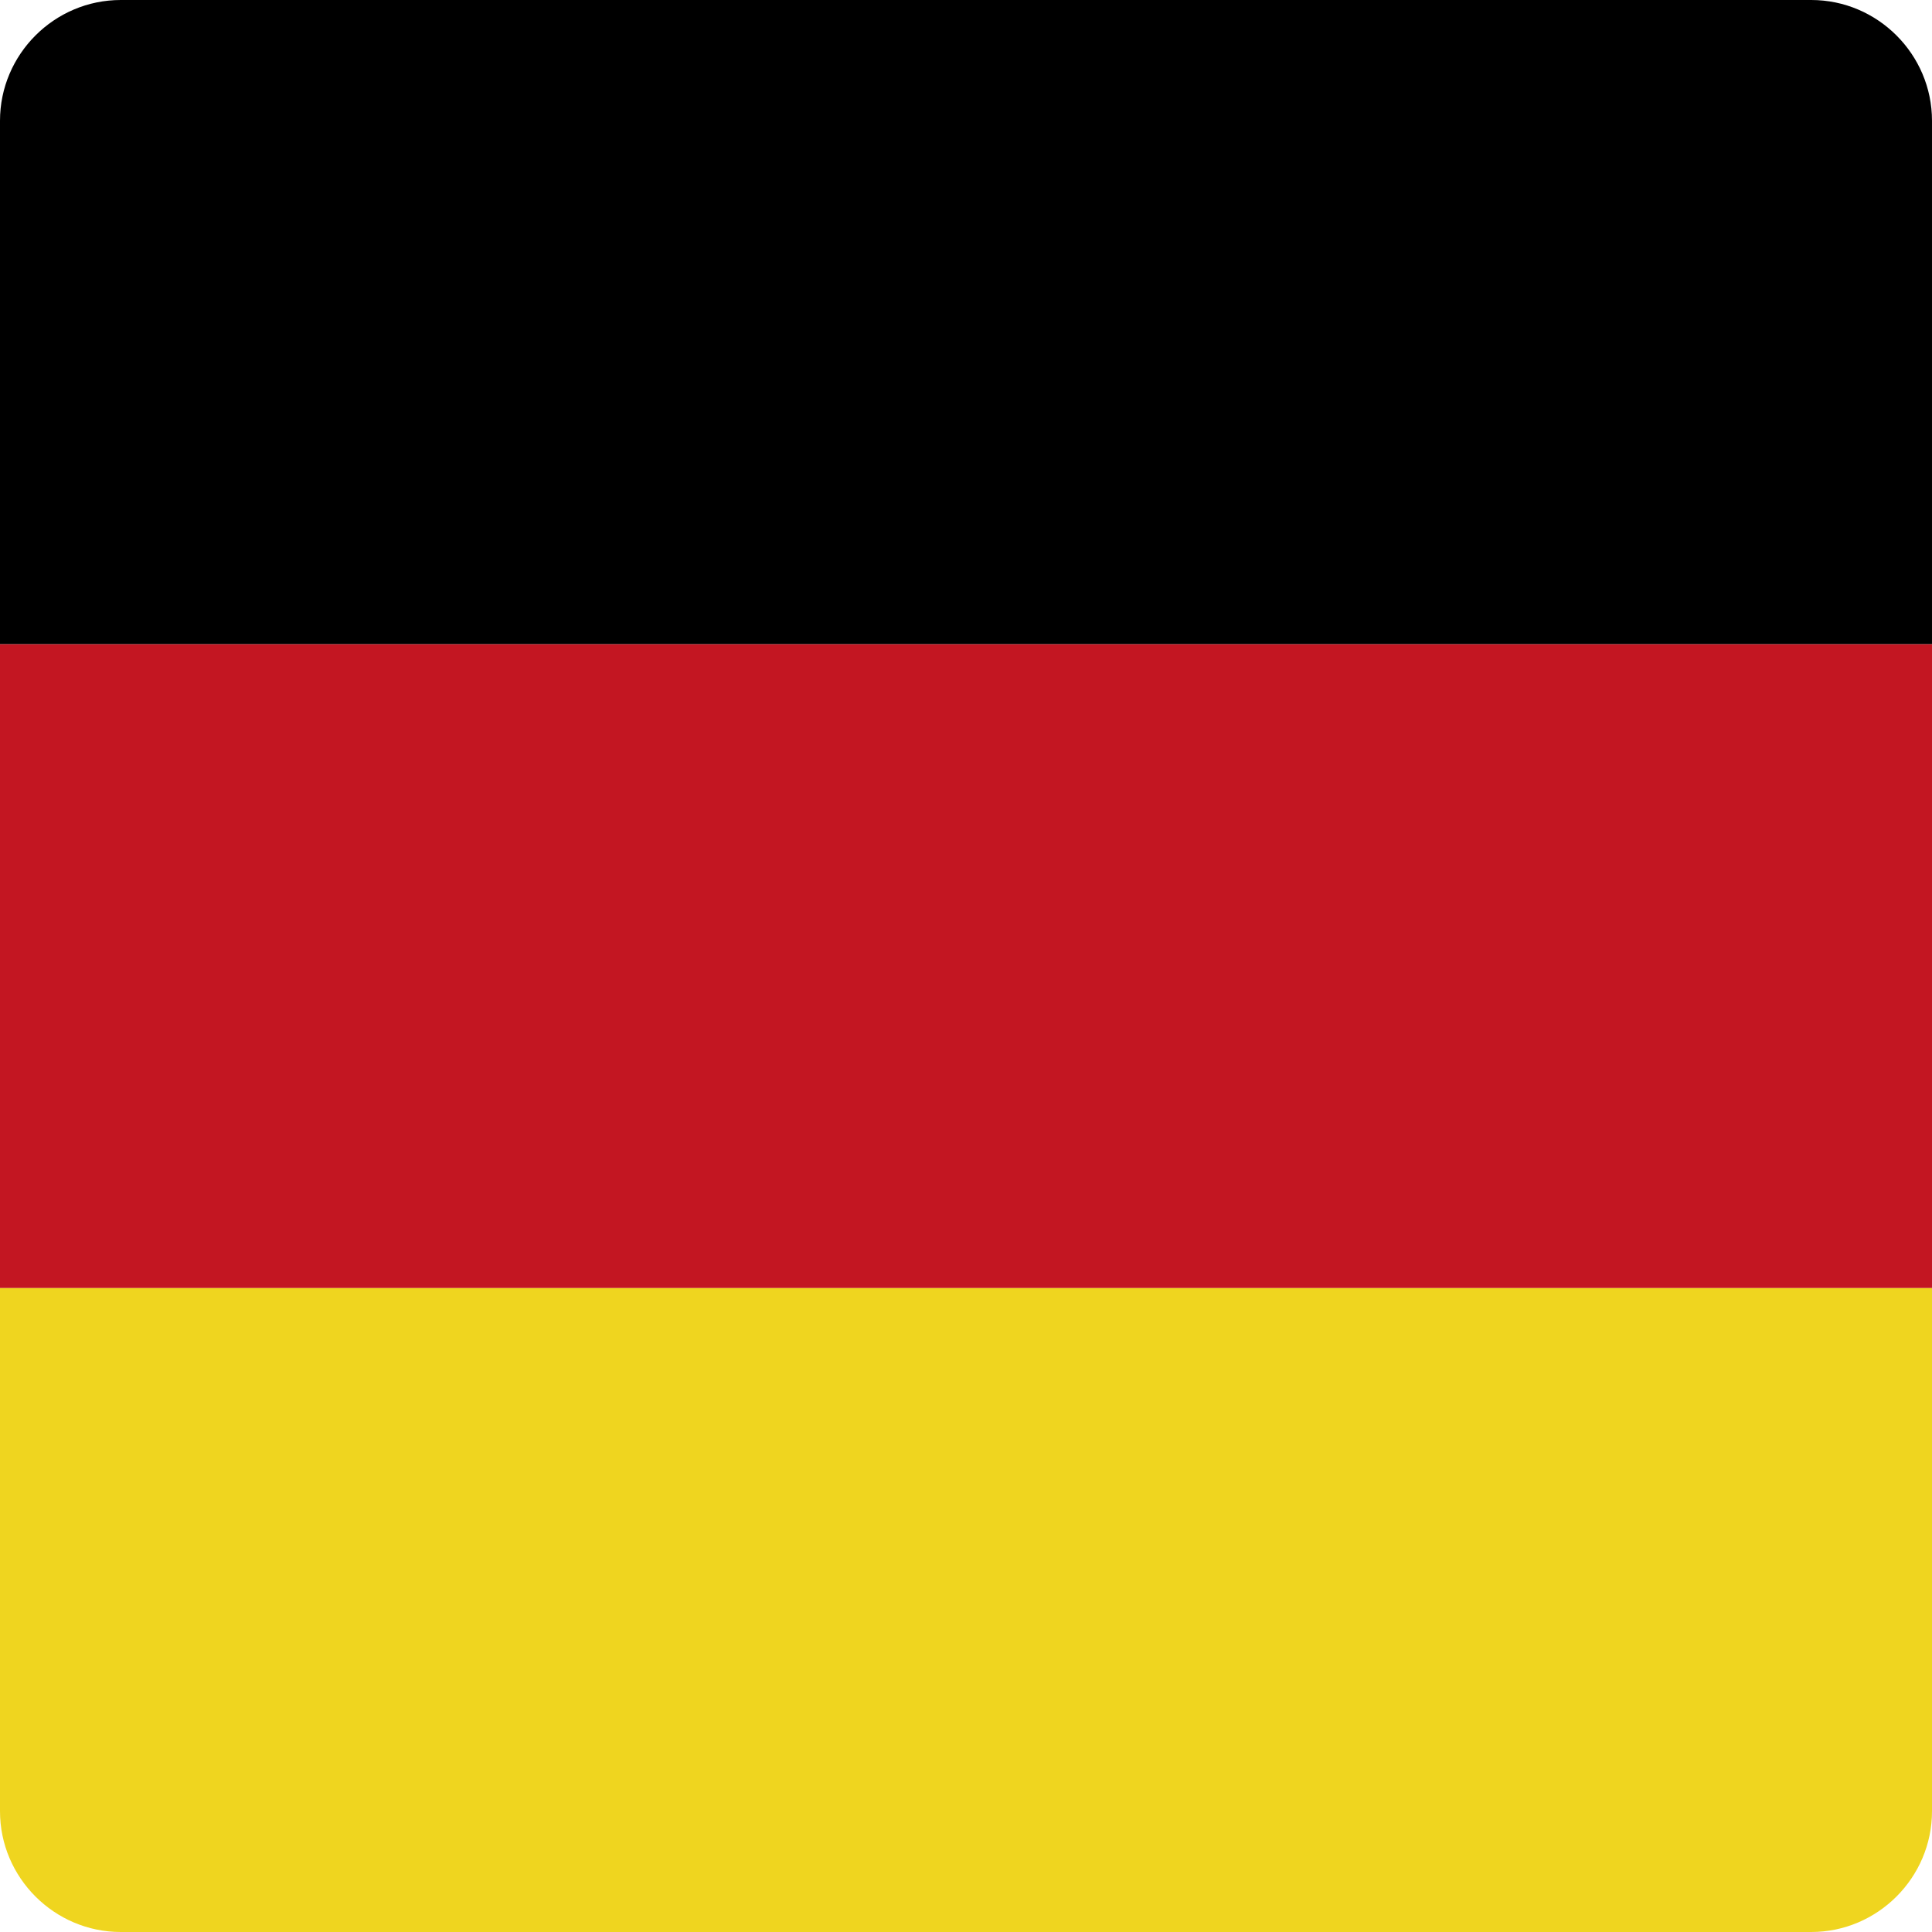 <?xml version="1.0" encoding="utf-8"?>
<!-- Generator: Adobe Illustrator 26.3.1, SVG Export Plug-In . SVG Version: 6.00 Build 0)  -->
<svg version="1.1" id="Ebene_1" xmlns="http://www.w3.org/2000/svg" xmlns:xlink="http://www.w3.org/1999/xlink" x="0px" y="0px"
	 viewBox="0 0 48.002 48.002" enable-background="new 0 0 48.002 48.002" xml:space="preserve">
<path fill="#EFD51F" d="M48.002,45.002c0,1.649-1.351,3-3,3H3c-1.65,0-3-1.351-3-3V32h48.002V45.002z"/>
<rect x="0" y="16.002" fill="#C31622" width="48.002" height="15.999"/>
<path d="M48.002,16.002H0V3c0-1.65,1.35-3,3-3h42.002c1.649,0,3,1.35,3,3V16.002z"/>
</svg>
